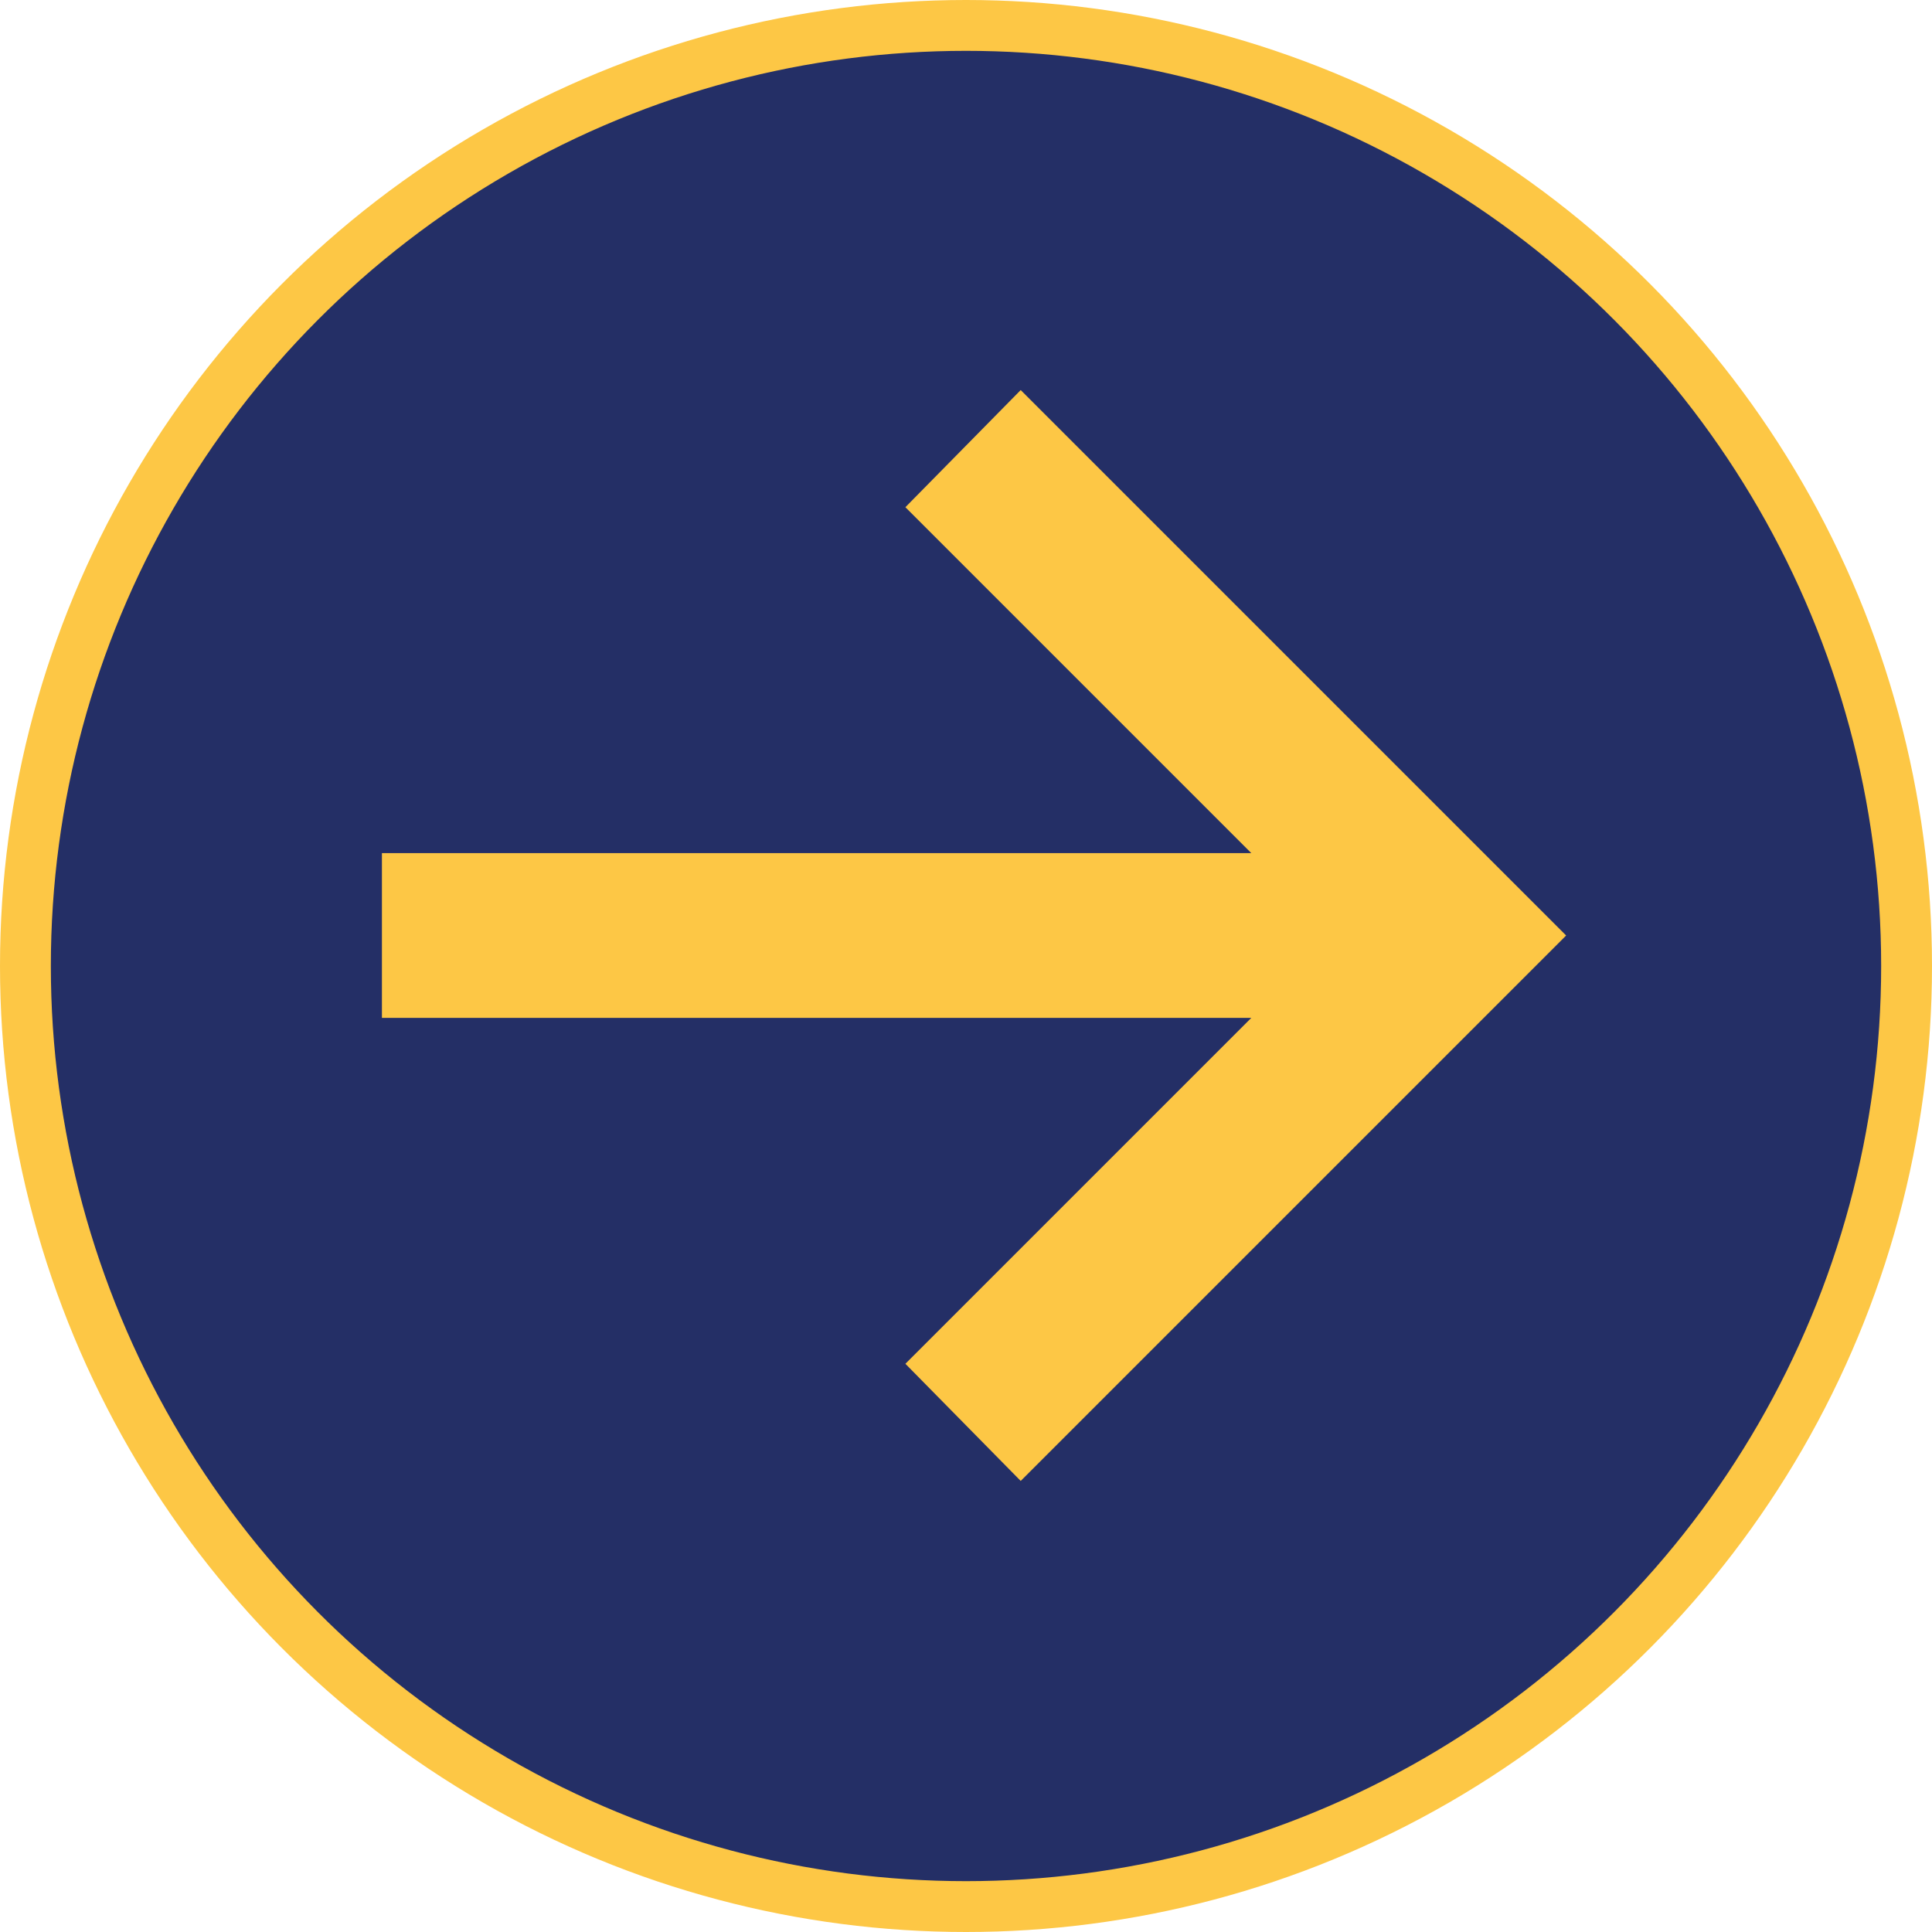 <svg width="38" height="38" viewBox="0 0 38 38" fill="none" xmlns="http://www.w3.org/2000/svg">
<circle cx="19" cy="19" r="18.5" fill="#242F66" stroke="#fdc745"/>
<path d="M30.804 18.4L20.076 29.128L17.808 26.824L24.612 20.02H7.512V16.78H24.612L17.808 9.976L20.076 7.672L30.804 18.4Z" fill="#fdc745"/>
</svg>
